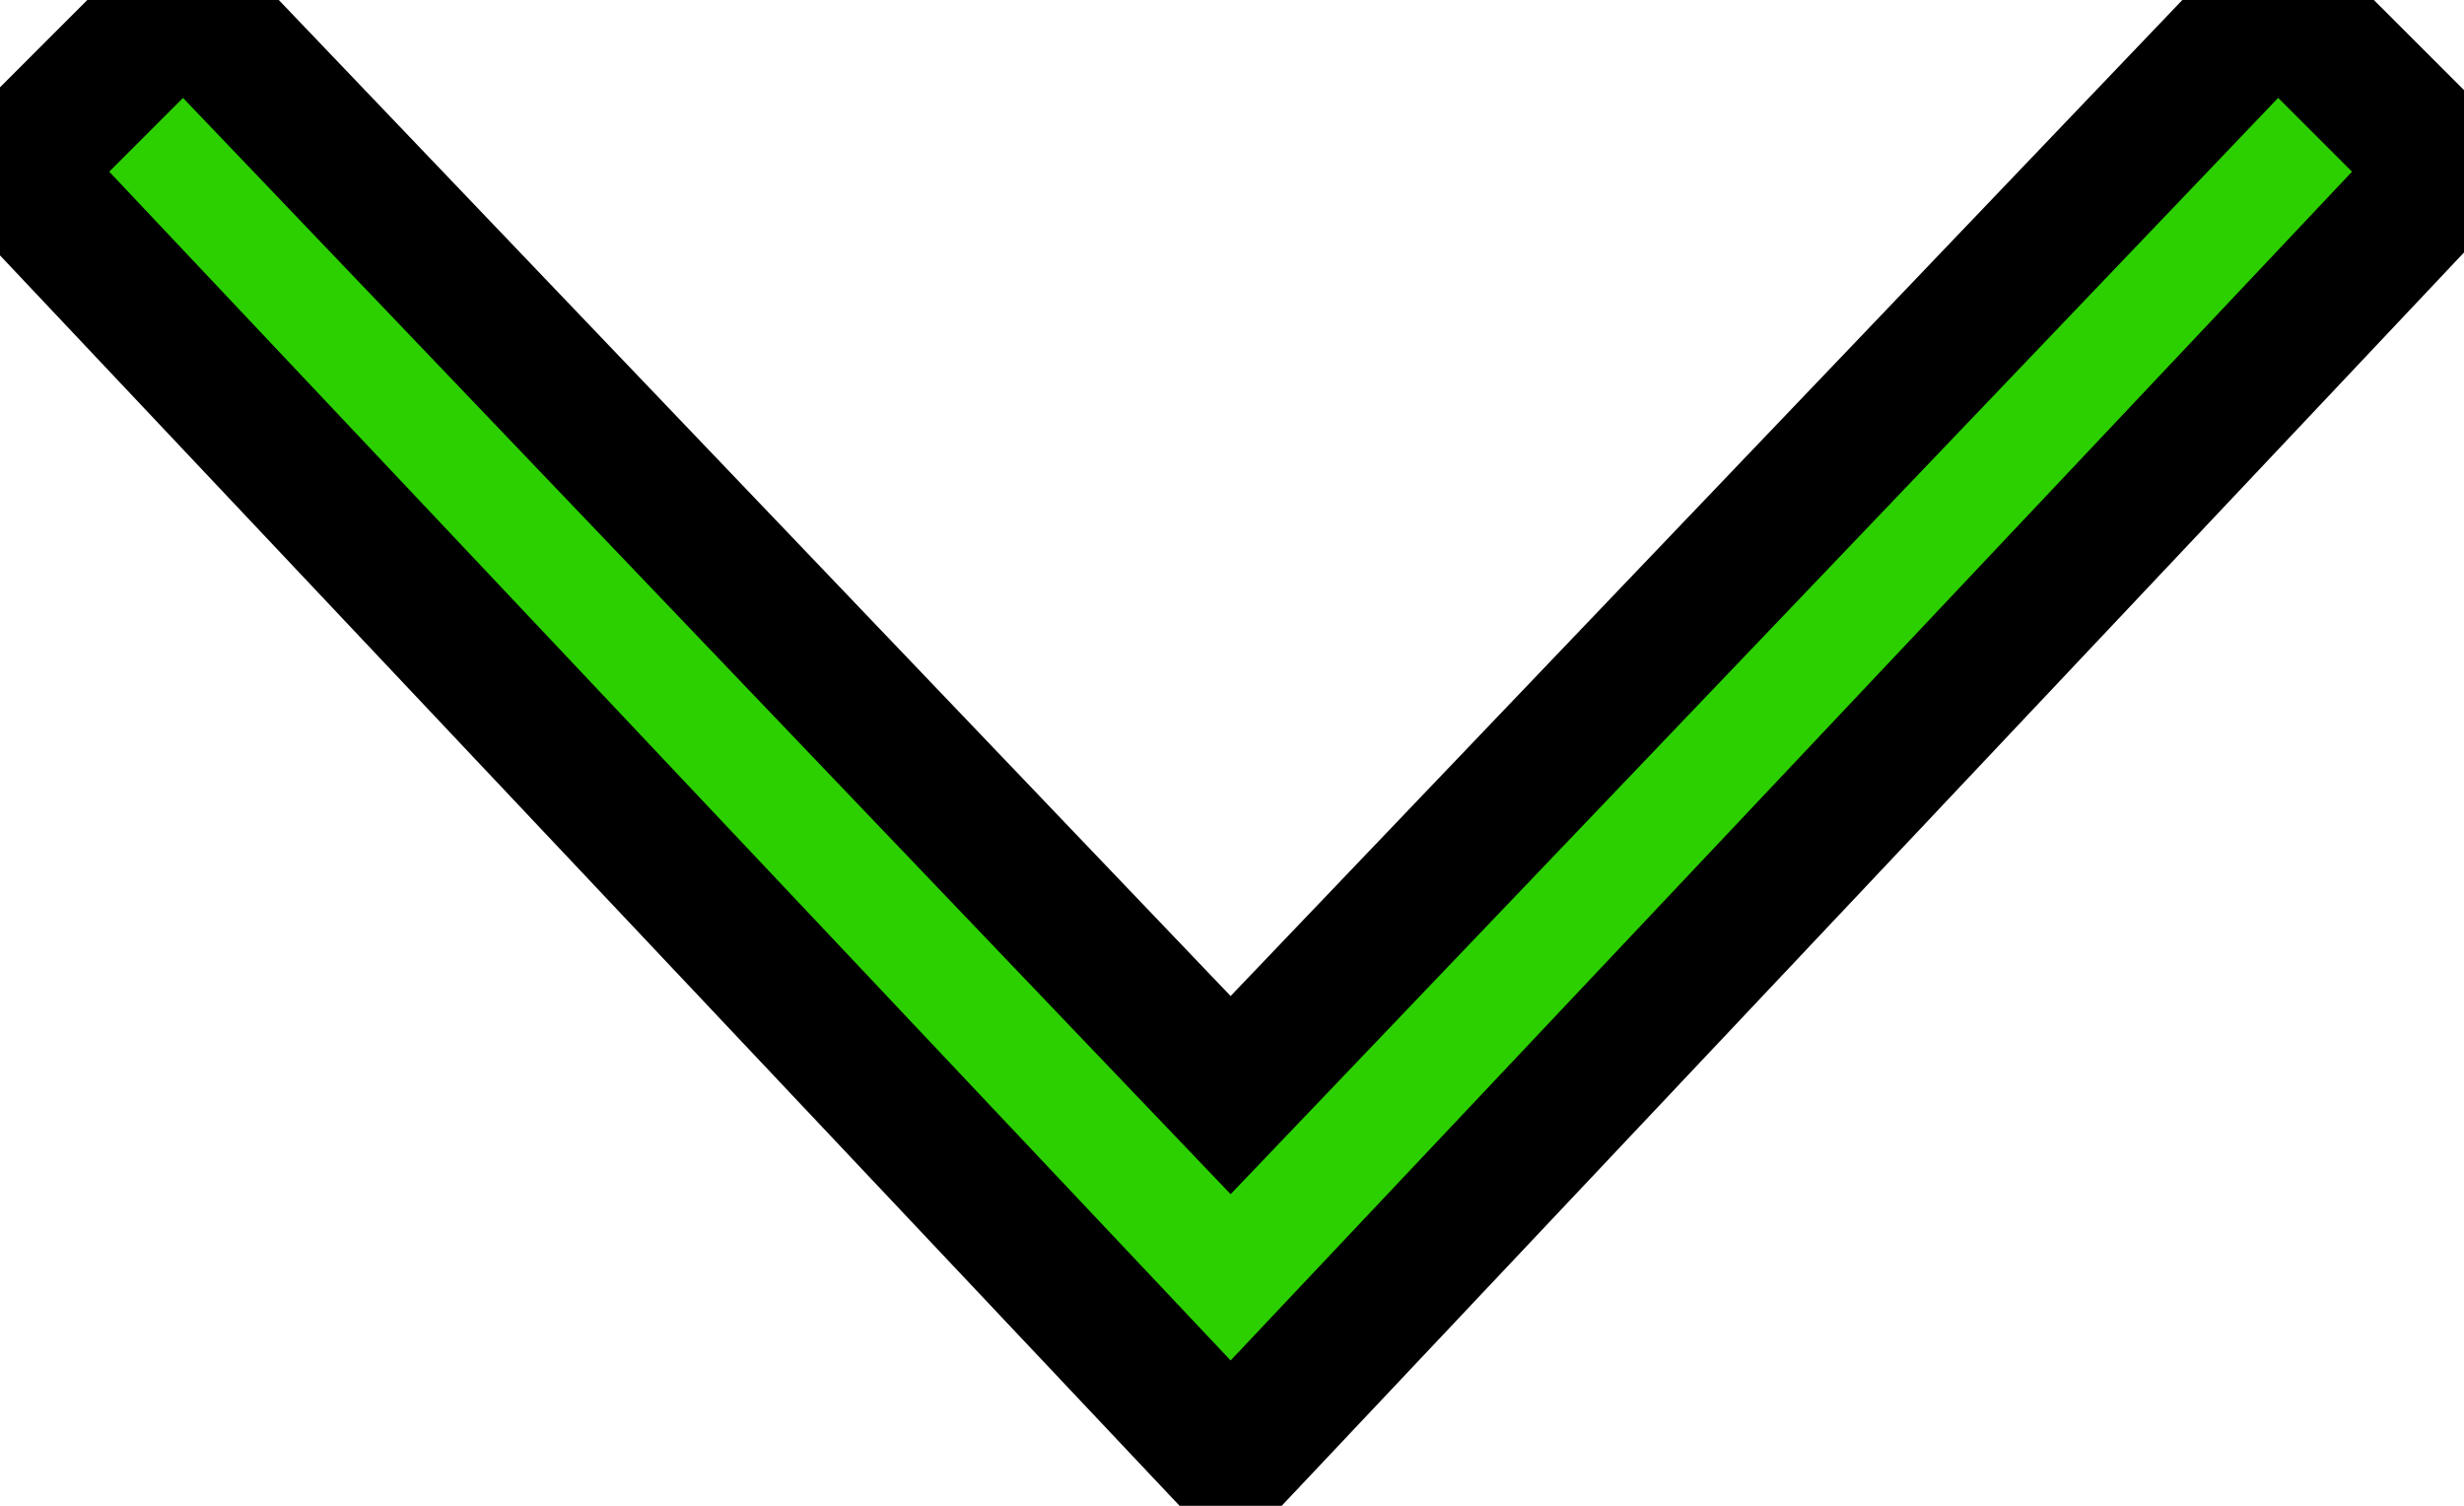 <svg width="18" height="11" xmlns="http://www.w3.org/2000/svg" version="1.1">
 <!-- Generator: Sketch 41 (35326) - http://www.bohemiancoding.com/sketch -->
 <title>arrow-down</title>
 <desc>Created with Sketch.</desc>

 <g>
  <title>Layer 1</title>
  <g stroke="null" fill-rule="evenodd" fill="none" id="All">
   <g stroke="null" fill="#2CD000" id="arrow-down">
    <g stroke="null" id="icon-arrow">
     <polygon stroke="null" points="17.879,1.244 16.634,0 8.99,8 1.345,0 0.101,1.244 8.99,10.667 8.99,10.667 8.99,10.667 " id="Shape"/>
    </g>
   </g>
  </g>
 </g>
</svg>